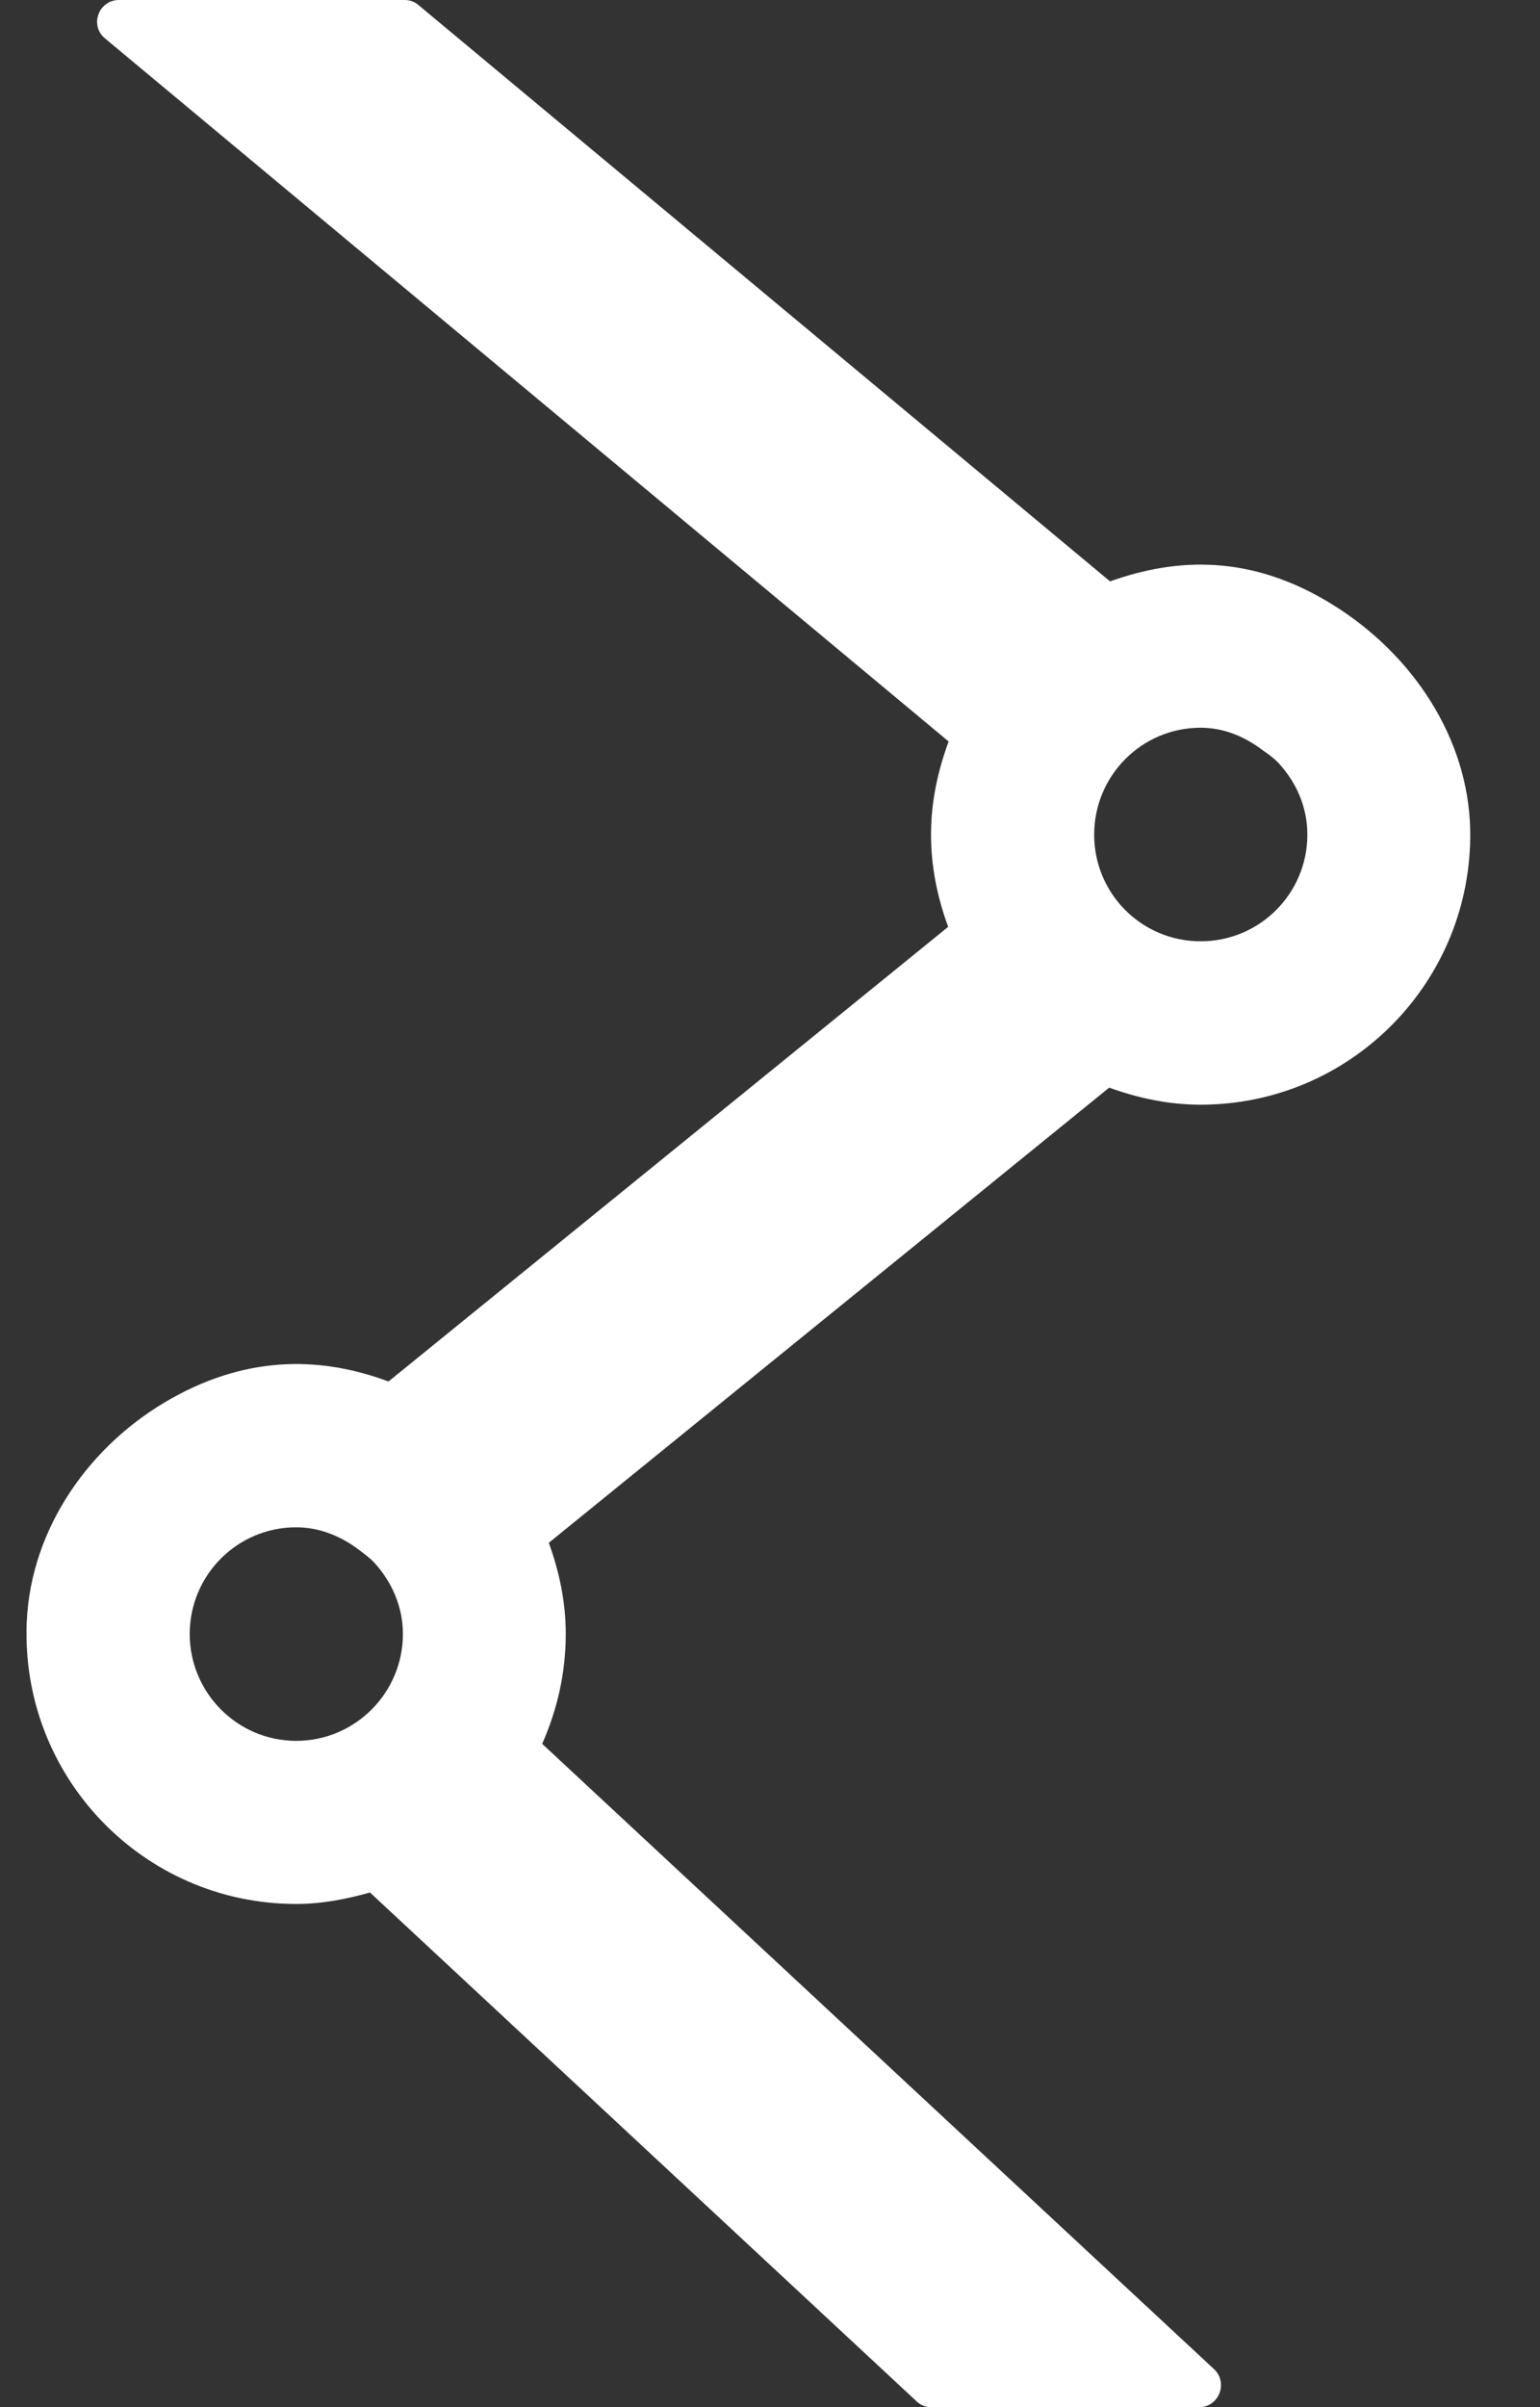 <svg xmlns="http://www.w3.org/2000/svg" width="16" height="25" viewBox="0 0 16 25" fill="none">
  <rect x="0" y="0" width="16" height="25" fill="#333333" stroke="none"/>
  <path fill-rule="evenodd" clip-rule="evenodd" d="M1.971 16.97C1.971 16.358 2.467 15.862 3.077 15.862C3.326 15.862 3.549 15.959 3.732 16.098C3.789 16.142 3.846 16.182 3.892 16.233C4.069 16.429 4.186 16.683 4.186 16.97C4.186 17.581 3.69 18.08 3.077 18.08C2.467 18.08 1.971 17.581 1.971 16.97ZM11.368 8.668C11.368 8.057 11.861 7.558 12.474 7.558C12.725 7.558 12.943 7.657 13.129 7.799C13.186 7.838 13.241 7.878 13.289 7.931C13.468 8.127 13.583 8.381 13.583 8.668C13.583 9.281 13.087 9.776 12.474 9.776C11.861 9.776 11.368 9.281 11.368 8.668ZM12.474 11.473C14.037 11.473 15.299 10.193 15.275 8.624C15.257 7.66 14.671 6.794 13.854 6.285C12.996 5.748 12.214 5.795 11.533 6.038L4.346 0.051C4.309 0.018 4.256 0 4.205 0H1.237C1.023 0 0.928 0.265 1.091 0.399L9.856 7.701C9.744 8.004 9.673 8.326 9.673 8.668C9.673 9.006 9.741 9.326 9.851 9.626L4.036 14.348C3.377 14.101 2.608 14.059 1.783 14.523C0.935 14.997 0.322 15.869 0.278 16.842C0.208 18.451 1.488 19.774 3.077 19.774C3.344 19.774 3.597 19.724 3.844 19.655L9.519 24.936C9.561 24.978 9.616 25 9.673 25H12.459C12.666 25 12.763 24.744 12.613 24.605L5.633 18.111C5.788 17.76 5.878 17.378 5.878 16.97C5.878 16.637 5.81 16.321 5.702 16.023L11.524 11.296C11.824 11.404 12.139 11.473 12.474 11.473Z" fill="white"/>
</svg>